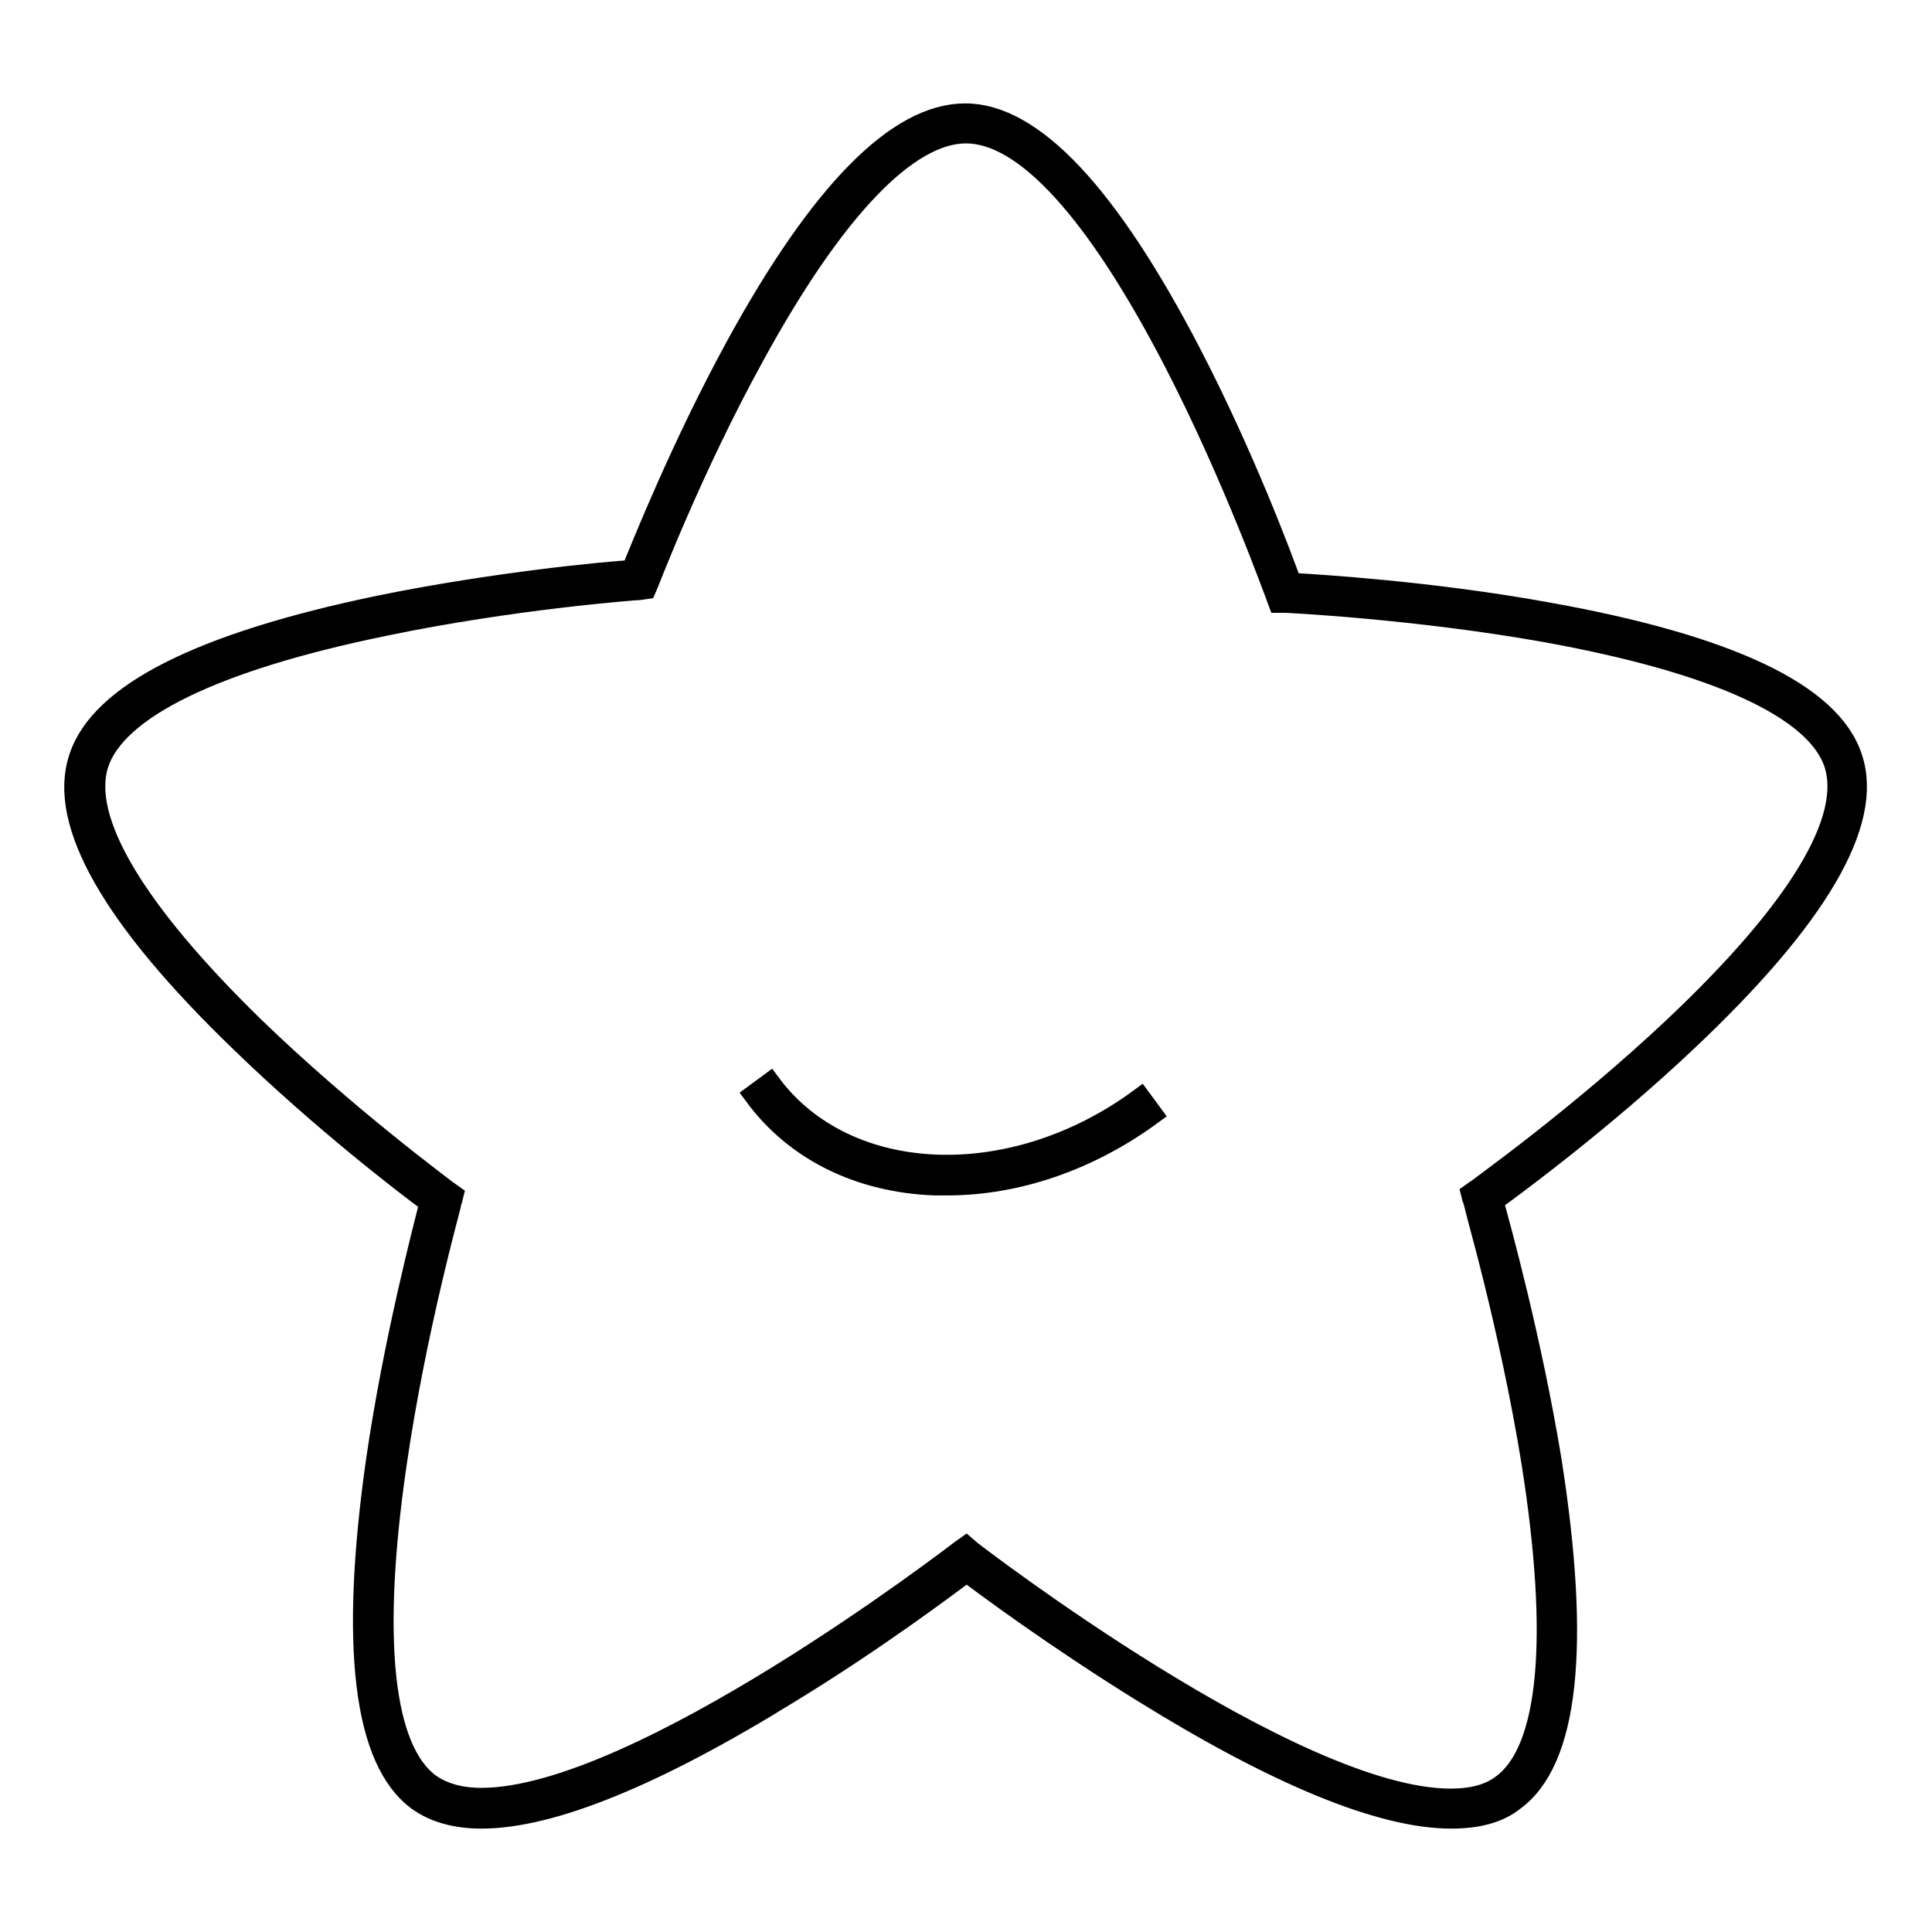 <?xml version="1.0" encoding="utf-8"?>
<!-- Svg Vector Icons : http://www.onlinewebfonts.com/icon -->
<!DOCTYPE svg PUBLIC "-//W3C//DTD SVG 1.1//EN" "http://www.w3.org/Graphics/SVG/1.1/DTD/svg11.dtd">
<svg version="1.1" xmlns="http://www.w3.org/2000/svg" xmlns:xlink="http://www.w3.org/1999/xlink" x="0px" y="0px" viewBox="0 0 256 256" enable-background="new 0 0 256 256" xml:space="preserve">
<g> <path stroke-width="3" fill-opacity="0" stroke="#000000"  d="M192.3,240.8c-9.2,0-22.9-5.6-40.8-16.7c-11.3-7-20.8-14-23.4-16c-2.7,2-12.1,9.1-23.4,16 c-17.9,11.1-31.7,16.7-40.9,16.7c-3.4,0-6.2-0.8-8.3-2.3c-7.2-5.2-9-20.4-5.5-45c2.3-15.8,6.2-30.6,7.1-34.2 c-2.9-2.1-14.4-10.9-25.2-21.4C15,121.6,7.8,109,10.6,100.5c2.7-8.5,16.1-15.2,39.7-20.1c15.2-3.1,30-4.5,33.5-4.7 c1.3-3.2,6.6-16.5,13.8-29.7c11.2-20.5,21.4-30.8,30.3-30.8c8.9,0,18.9,10.7,29.8,31.7c7,13.5,12.1,27.1,13.3,30.5 c3.6,0.2,18.6,1.1,34,3.9c24,4.3,37.6,10.7,40.3,19.2c2.8,8.5-4.6,21.1-21.9,37.4c-11,10.4-22.8,19.1-25.7,21.2 c1,3.6,5.1,18.5,7.7,34.3c3.9,24.7,2.3,39.9-4.9,45.1C198.5,240.1,195.7,240.8,192.3,240.8C192.3,240.8,192.3,240.8,192.3,240.8 L192.3,240.8z M128,205.1l0.7,0.6c0.4,0.3,42.6,32.8,63.5,32.8h0c2.9,0,5.2-0.6,6.9-1.9c6.3-4.6,7.7-19.4,4-42.8 c-2.9-18-7.8-34.7-7.8-34.8l-0.2-0.8l0.7-0.5c0.1-0.1,13.6-9.7,26.2-21.6c16.3-15.4,23.6-27.4,21.2-34.9 c-2.4-7.4-15.7-13.5-38.4-17.6c-17.4-3.1-34.4-3.9-34.5-3.9l-0.8,0l-0.3-0.8c-0.1-0.2-5.6-15.7-13.5-31 c-10.3-19.9-19.8-30.4-27.7-30.4c-7.8,0-17.6,10.2-28.2,29.6c-8.2,14.9-13.9,29.9-14,30.1l-0.3,0.7L84.8,78c-0.2,0-16.8,1.2-34,4.8 c-22.4,4.6-35.5,11-37.9,18.4c-2.4,7.4,4.8,19.5,20.7,35c12.3,11.9,25.5,21.6,25.6,21.7l0.7,0.5l-0.2,0.8c0,0.2-4.7,16.8-7.3,34.7 c-3.4,23.3-1.8,38,4.5,42.6c1.7,1.2,4,1.9,6.9,1.9c20.9,0,63.1-32.5,63.5-32.8L128,205.1z"/> <path stroke-width="3" fill-opacity="0" stroke="#000000"  d="M125.5,156.9c-0.6,0-1.2,0-1.7,0c-10-0.4-18.4-4.6-23.7-11.8l1.9-1.4c10.1,13.6,32.1,14.5,49.1,2l1.4,1.9 C144.3,153.6,134.8,156.9,125.5,156.9z"/></g>
</svg>